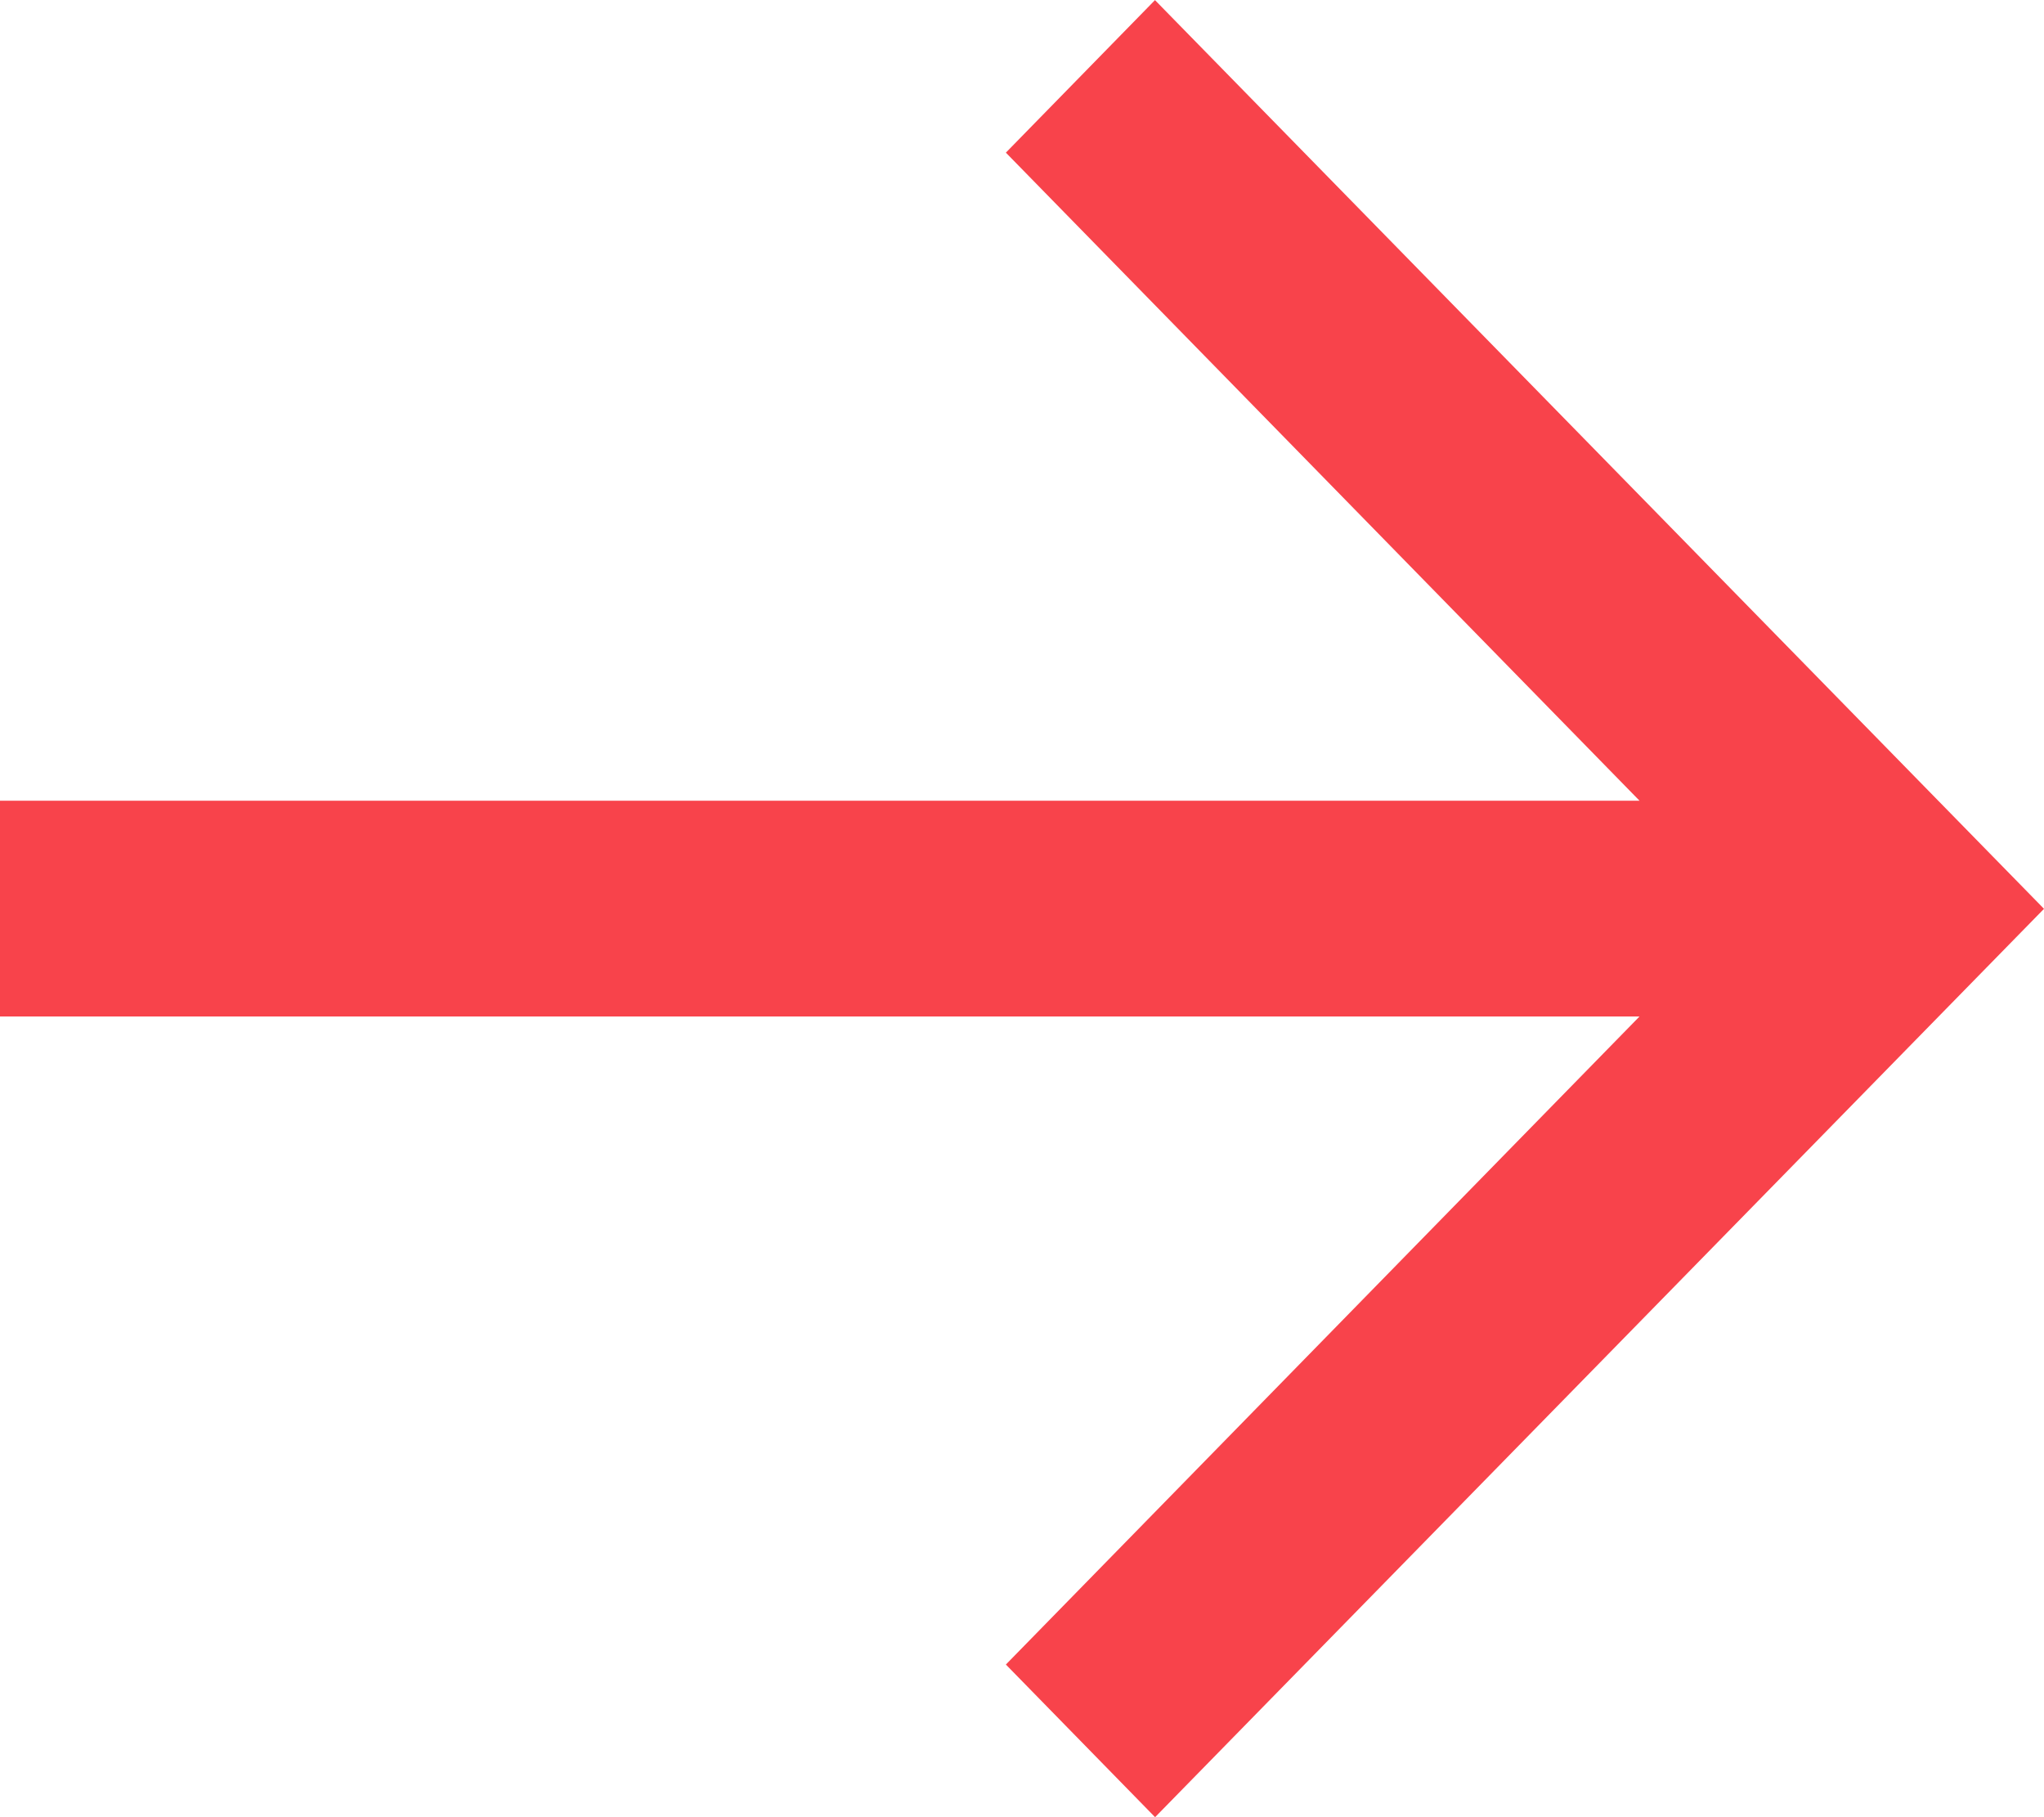 <?xml version="1.0" encoding="UTF-8"?>
<svg width="9" height="8" viewBox="0 0 9 8" fill="none" xmlns="http://www.w3.org/2000/svg">
<path d="M5.086 0L4.429 0.672L7.219 3.525L0 3.525L0 4.475L7.219 4.475L4.429 7.328L5.086 8L9 4.001L5.086 0.001V0Z" fill="#F8434B"/>
</svg>

